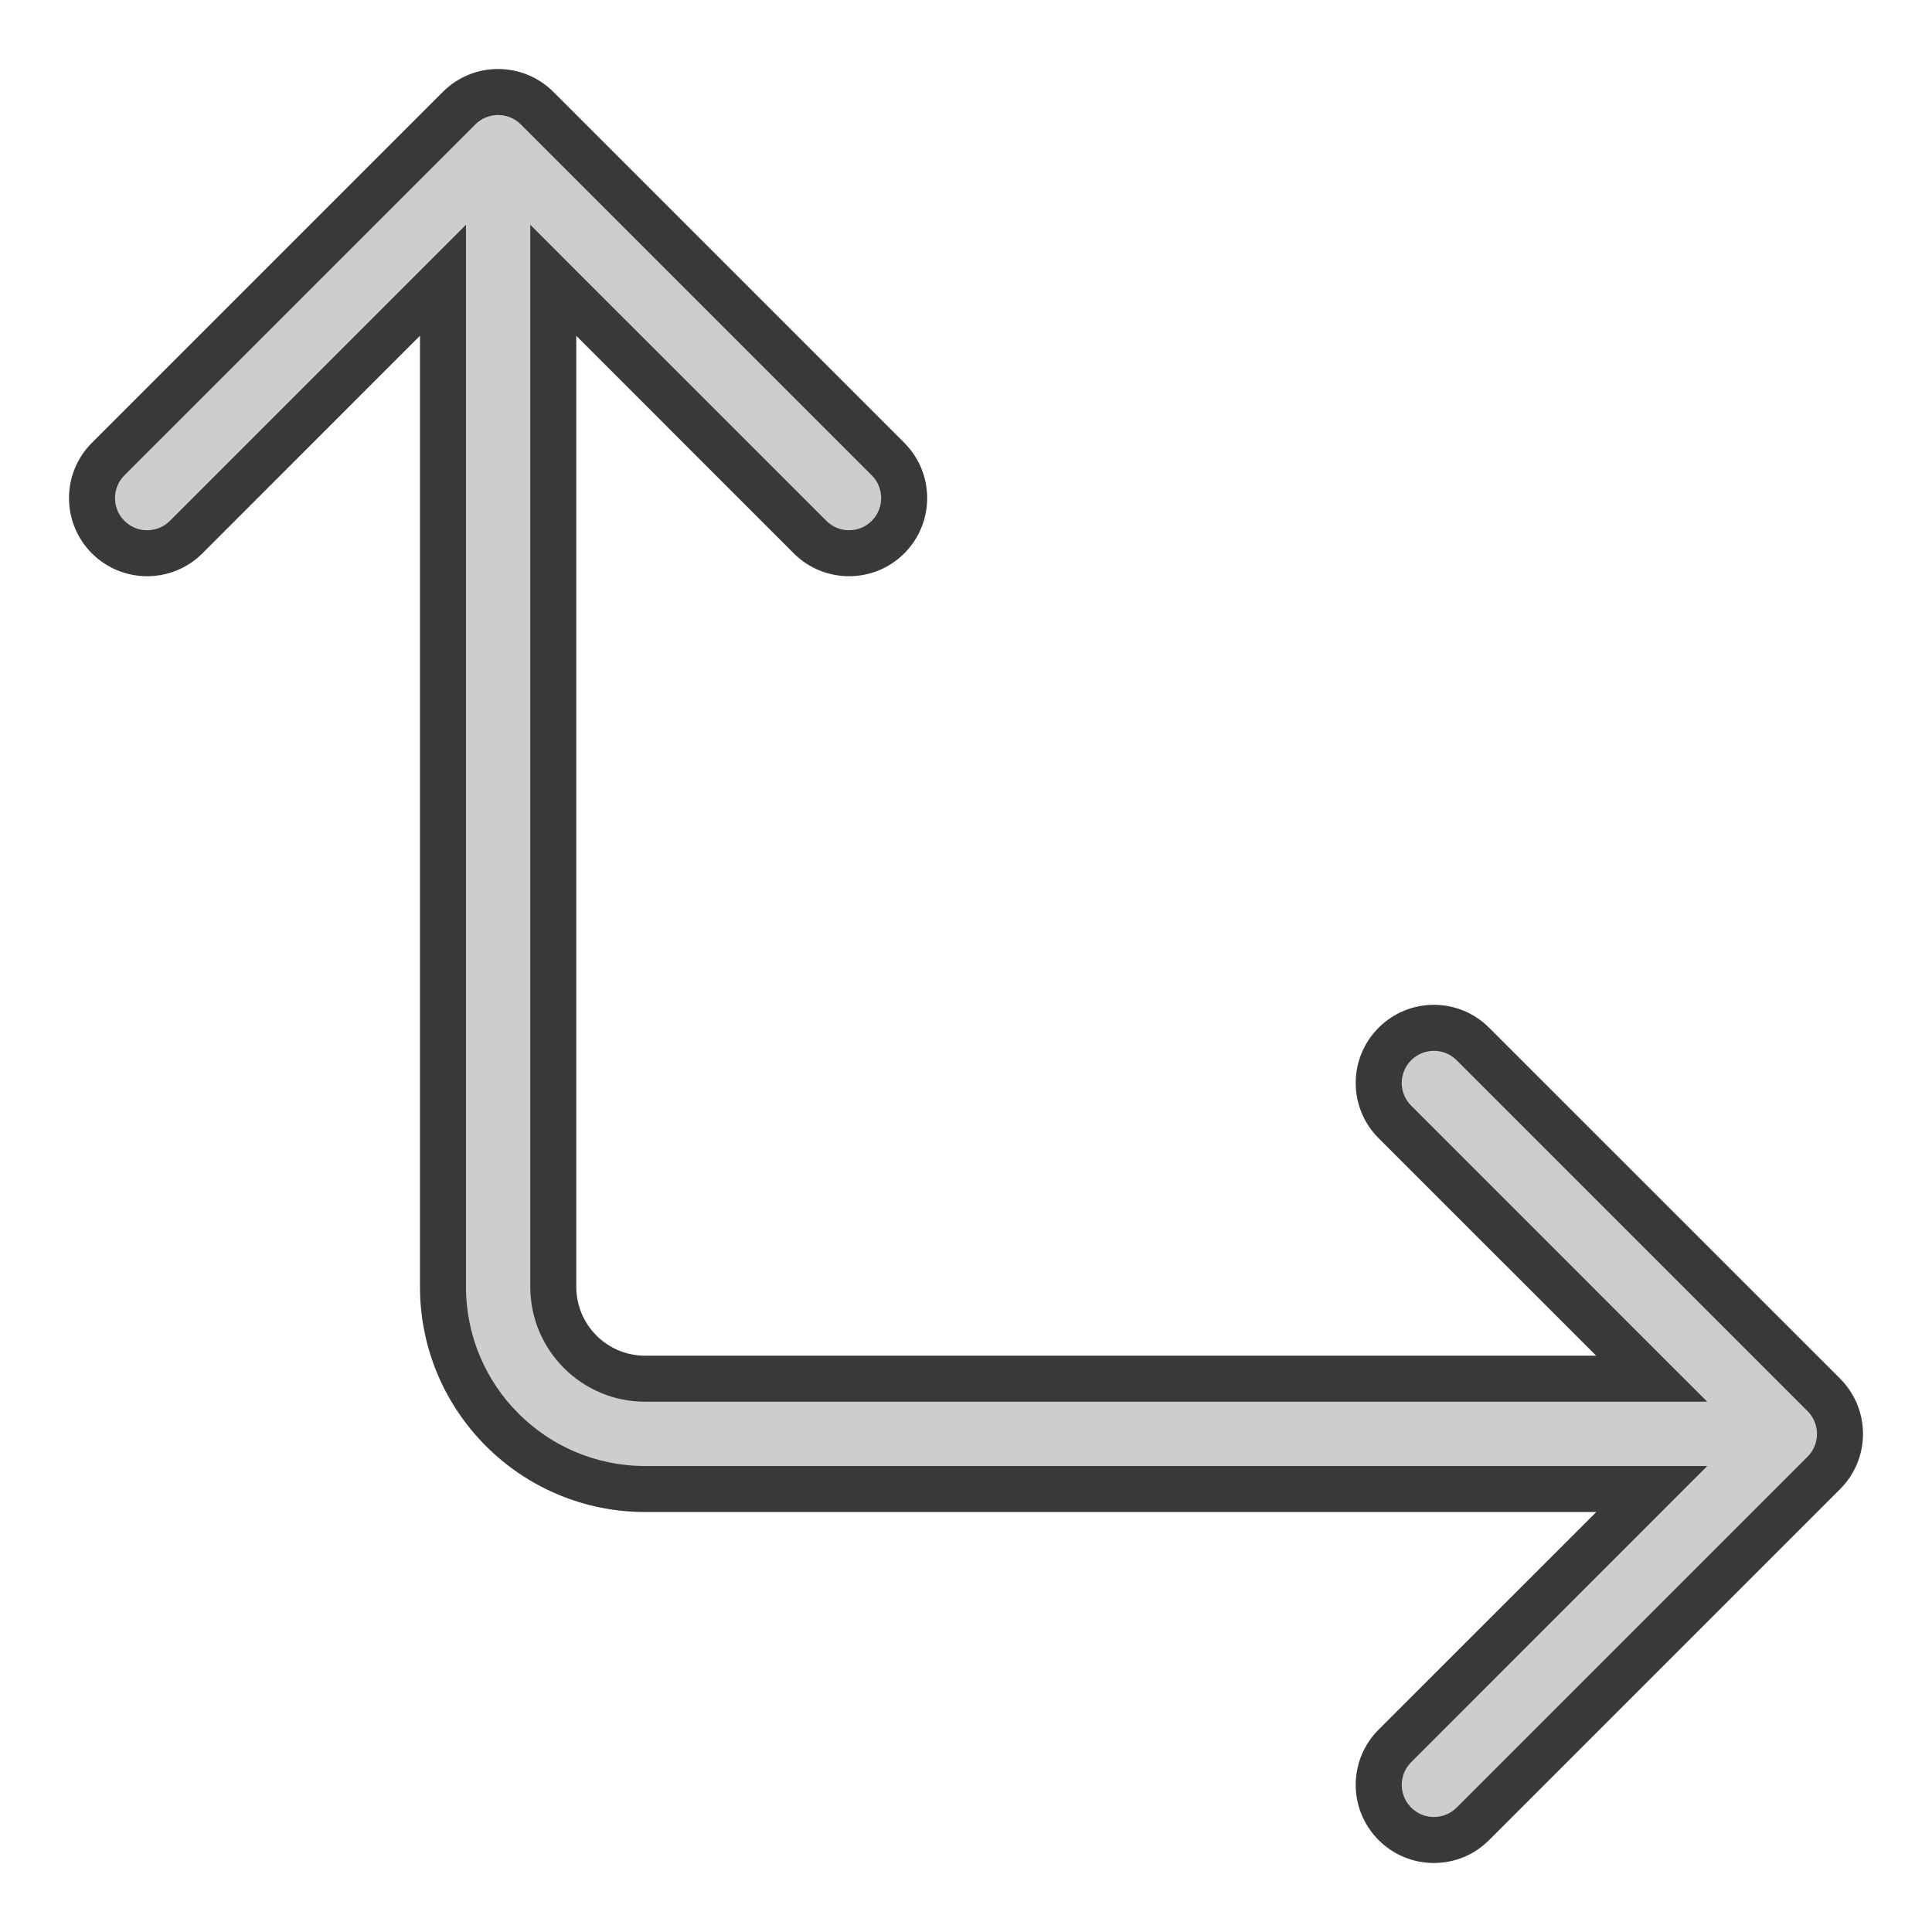 <svg xmlns="http://www.w3.org/2000/svg" width="21" height="21" viewBox="0 0 21 21" fill="none"><path fill-rule="evenodd" clip-rule="evenodd" d="M4.99 1.176C5.224 0.941 5.604 0.941 5.838 1.176L9.653 4.99C9.887 5.224 9.887 5.604 9.653 5.838C9.419 6.072 9.039 6.072 8.805 5.838L6.014 3.047V13.987C6.014 14.539 6.461 14.986 7.013 14.986H17.953L15.162 12.195C14.928 11.961 14.928 11.581 15.162 11.347C15.396 11.113 15.776 11.113 16.01 11.347L19.824 15.162C20.058 15.396 20.058 15.776 19.824 16.01L16.01 19.824C15.776 20.058 15.396 20.058 15.162 19.824C14.928 19.59 14.928 19.211 15.162 18.977L17.953 16.185H7.013C5.799 16.185 4.815 15.201 4.815 13.987V3.047L2.023 5.838C1.789 6.072 1.41 6.072 1.176 5.838C0.941 5.604 0.941 5.224 1.176 4.99L4.99 1.176Z" fill="#393939" fill-opacity="0.25"></path><path d="M5.838 1.176L5.661 1.352V1.352L5.838 1.176ZM4.99 1.176L5.167 1.352V1.352L4.99 1.176ZM9.653 4.99L9.829 4.813L9.653 4.99ZM8.805 5.838L8.628 6.015L8.805 5.838ZM6.014 3.047L6.19 2.87L5.764 2.443V3.047H6.014ZM17.953 14.986V15.236H18.557L18.13 14.81L17.953 14.986ZM15.162 12.195L14.985 12.372L15.162 12.195ZM19.824 15.162L20.001 14.985L19.824 15.162ZM19.824 16.01L20.001 16.186V16.186L19.824 16.01ZM16.01 19.824L16.186 20.001H16.186L16.01 19.824ZM15.162 18.977L15.339 19.154L15.162 18.977ZM17.953 16.185L18.13 16.362L18.557 15.935H17.953V16.185ZM4.815 3.047H5.065V2.443L4.638 2.87L4.815 3.047ZM1.176 4.99L0.999 4.813H0.999L1.176 4.99ZM6.015 0.999C5.683 0.667 5.145 0.667 4.813 0.999L5.167 1.352C5.303 1.216 5.525 1.216 5.661 1.352L6.015 0.999ZM9.829 4.813L6.015 0.999L5.661 1.352L9.476 5.167L9.829 4.813ZM9.829 6.015C10.161 5.683 10.161 5.145 9.829 4.813L9.476 5.167C9.612 5.303 9.612 5.525 9.476 5.661L9.829 6.015ZM8.628 6.015C8.96 6.346 9.498 6.346 9.829 6.015L9.476 5.661C9.339 5.798 9.118 5.798 8.982 5.661L8.628 6.015ZM5.837 3.223L8.628 6.015L8.982 5.661L6.19 2.87L5.837 3.223ZM7.013 14.736C6.599 14.736 6.264 14.401 6.264 13.987H5.764C5.764 14.677 6.323 15.236 7.013 15.236V14.736ZM17.953 14.736H7.013V15.236H17.953V14.736ZM14.985 12.372L17.777 15.163L18.13 14.81L15.339 12.018L14.985 12.372ZM14.985 11.171C14.653 11.502 14.653 12.04 14.985 12.372L15.339 12.018C15.202 11.882 15.202 11.661 15.339 11.524L14.985 11.171ZM16.186 11.171C15.855 10.839 15.317 10.839 14.985 11.171L15.339 11.524C15.475 11.388 15.697 11.388 15.833 11.524L16.186 11.171ZM20.001 14.985L16.186 11.171L15.833 11.524L19.648 15.339L20.001 14.985ZM20.001 16.186C20.333 15.855 20.333 15.317 20.001 14.985L19.648 15.339C19.784 15.475 19.784 15.697 19.648 15.833L20.001 16.186ZM16.186 20.001L20.001 16.186L19.648 15.833L15.833 19.648L16.186 20.001ZM14.985 20.001C15.317 20.333 15.855 20.333 16.186 20.001L15.833 19.648C15.697 19.784 15.475 19.784 15.339 19.648L14.985 20.001ZM14.985 18.8C14.653 19.132 14.653 19.669 14.985 20.001L15.339 19.648C15.202 19.511 15.202 19.29 15.339 19.154L14.985 18.8ZM17.777 16.009L14.985 18.8L15.339 19.154L18.13 16.362L17.777 16.009ZM7.013 16.435H17.953V15.935H7.013V16.435ZM4.565 13.987C4.565 15.339 5.661 16.435 7.013 16.435V15.935C5.937 15.935 5.065 15.063 5.065 13.987H4.565ZM2.2 6.015L4.991 3.223L4.638 2.87L1.847 5.661L2.2 6.015ZM0.999 6.015C1.331 6.346 1.868 6.346 2.2 6.015L1.847 5.661C1.71 5.798 1.489 5.798 1.352 5.661L0.999 6.015ZM0.999 4.813C0.667 5.145 0.667 5.683 0.999 6.015L1.352 5.661C1.216 5.525 1.216 5.303 1.352 5.167L0.999 4.813ZM4.813 0.999L0.999 4.813L1.352 5.167L5.167 1.352L4.813 0.999ZM6.264 13.987V3.047H5.764V13.987H6.264ZM4.565 3.047V13.987H5.065V3.047H4.565Z" fill="#393939"></path></svg>